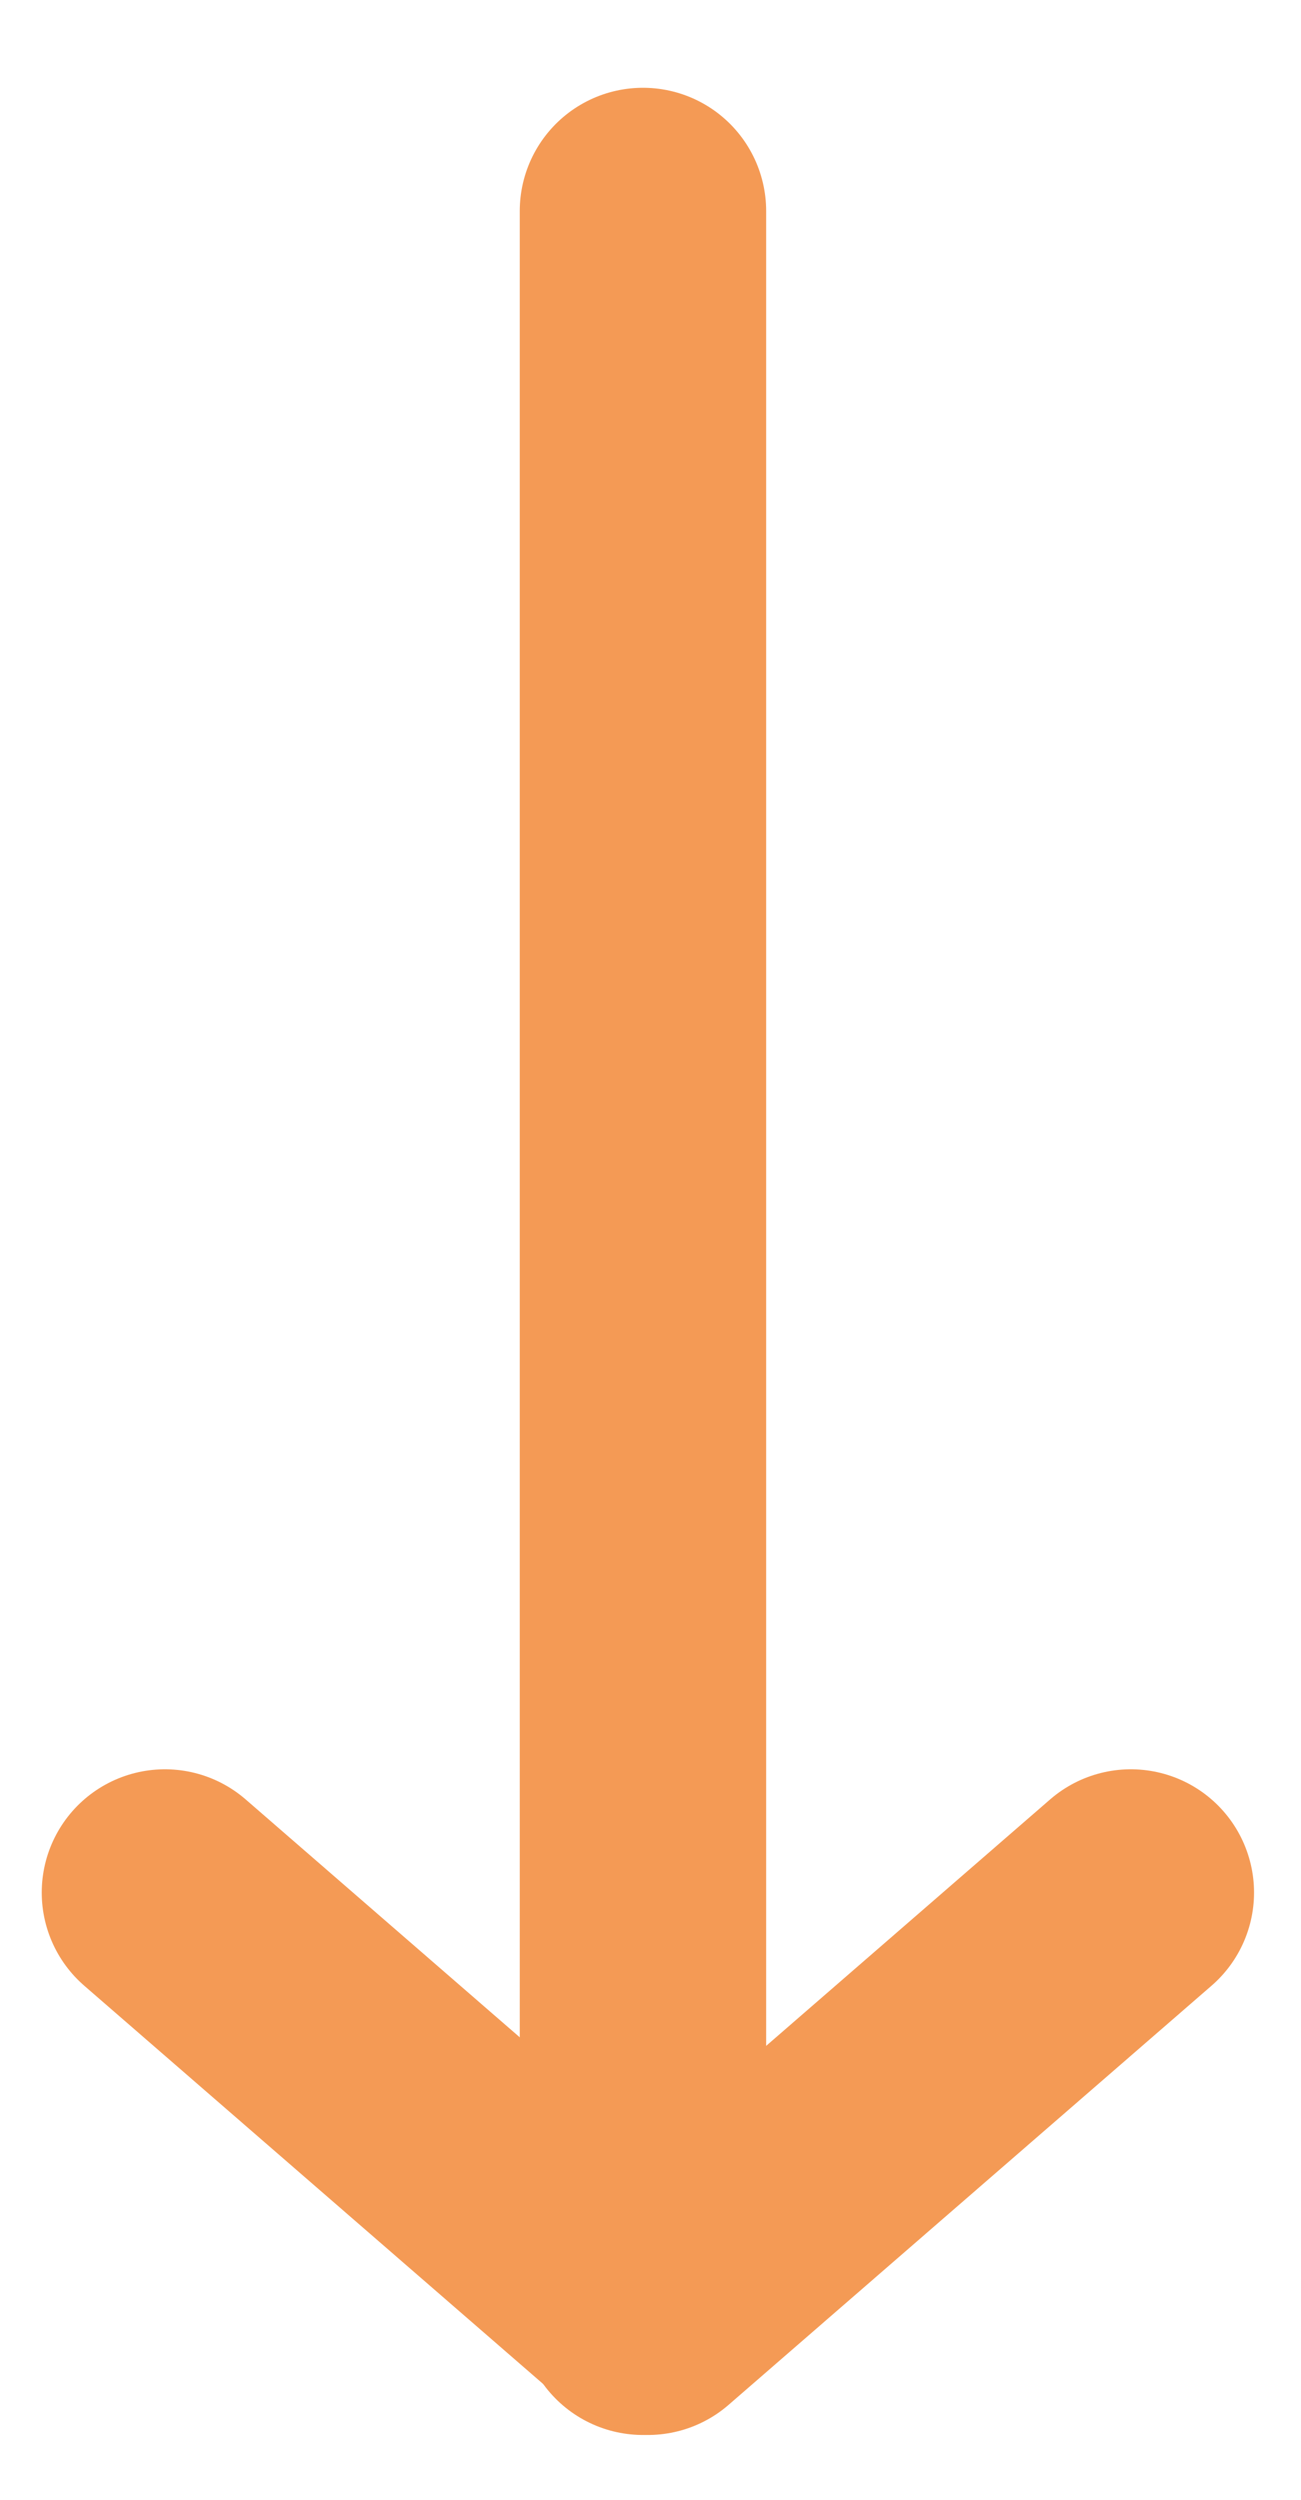 <?xml version="1.0" encoding="utf-8"?>
<!-- Generator: Adobe Illustrator 24.1.2, SVG Export Plug-In . SVG Version: 6.00 Build 0)  -->
<svg version="1.1" id="Calque_1" xmlns="http://www.w3.org/2000/svg" xmlns:xlink="http://www.w3.org/1999/xlink" x="0px" y="0px"
	 viewBox="0 0 26.4 50.7" style="enable-background:new 0 0 26.4 50.7;" xml:space="preserve">
<style type="text/css">
	.st0{fill:none;stroke:#F49A55;stroke-width:5;stroke-linecap:round;stroke-linejoin:round;stroke-miterlimit:10;}
</style>
<g id="Composant_34_3" transform="translate(9 6)">
	<g id="Orion_arrow-down" transform="translate(48.947 37.78)">
		<path id="layer2" class="st0" d="M-44.9,3.1v-42.6"/>
		<path id="layer1" class="st0" d="M-54.6-5.4l9.8,8.5l9.8-8.5"/>
	</g>
</g>
</svg>
